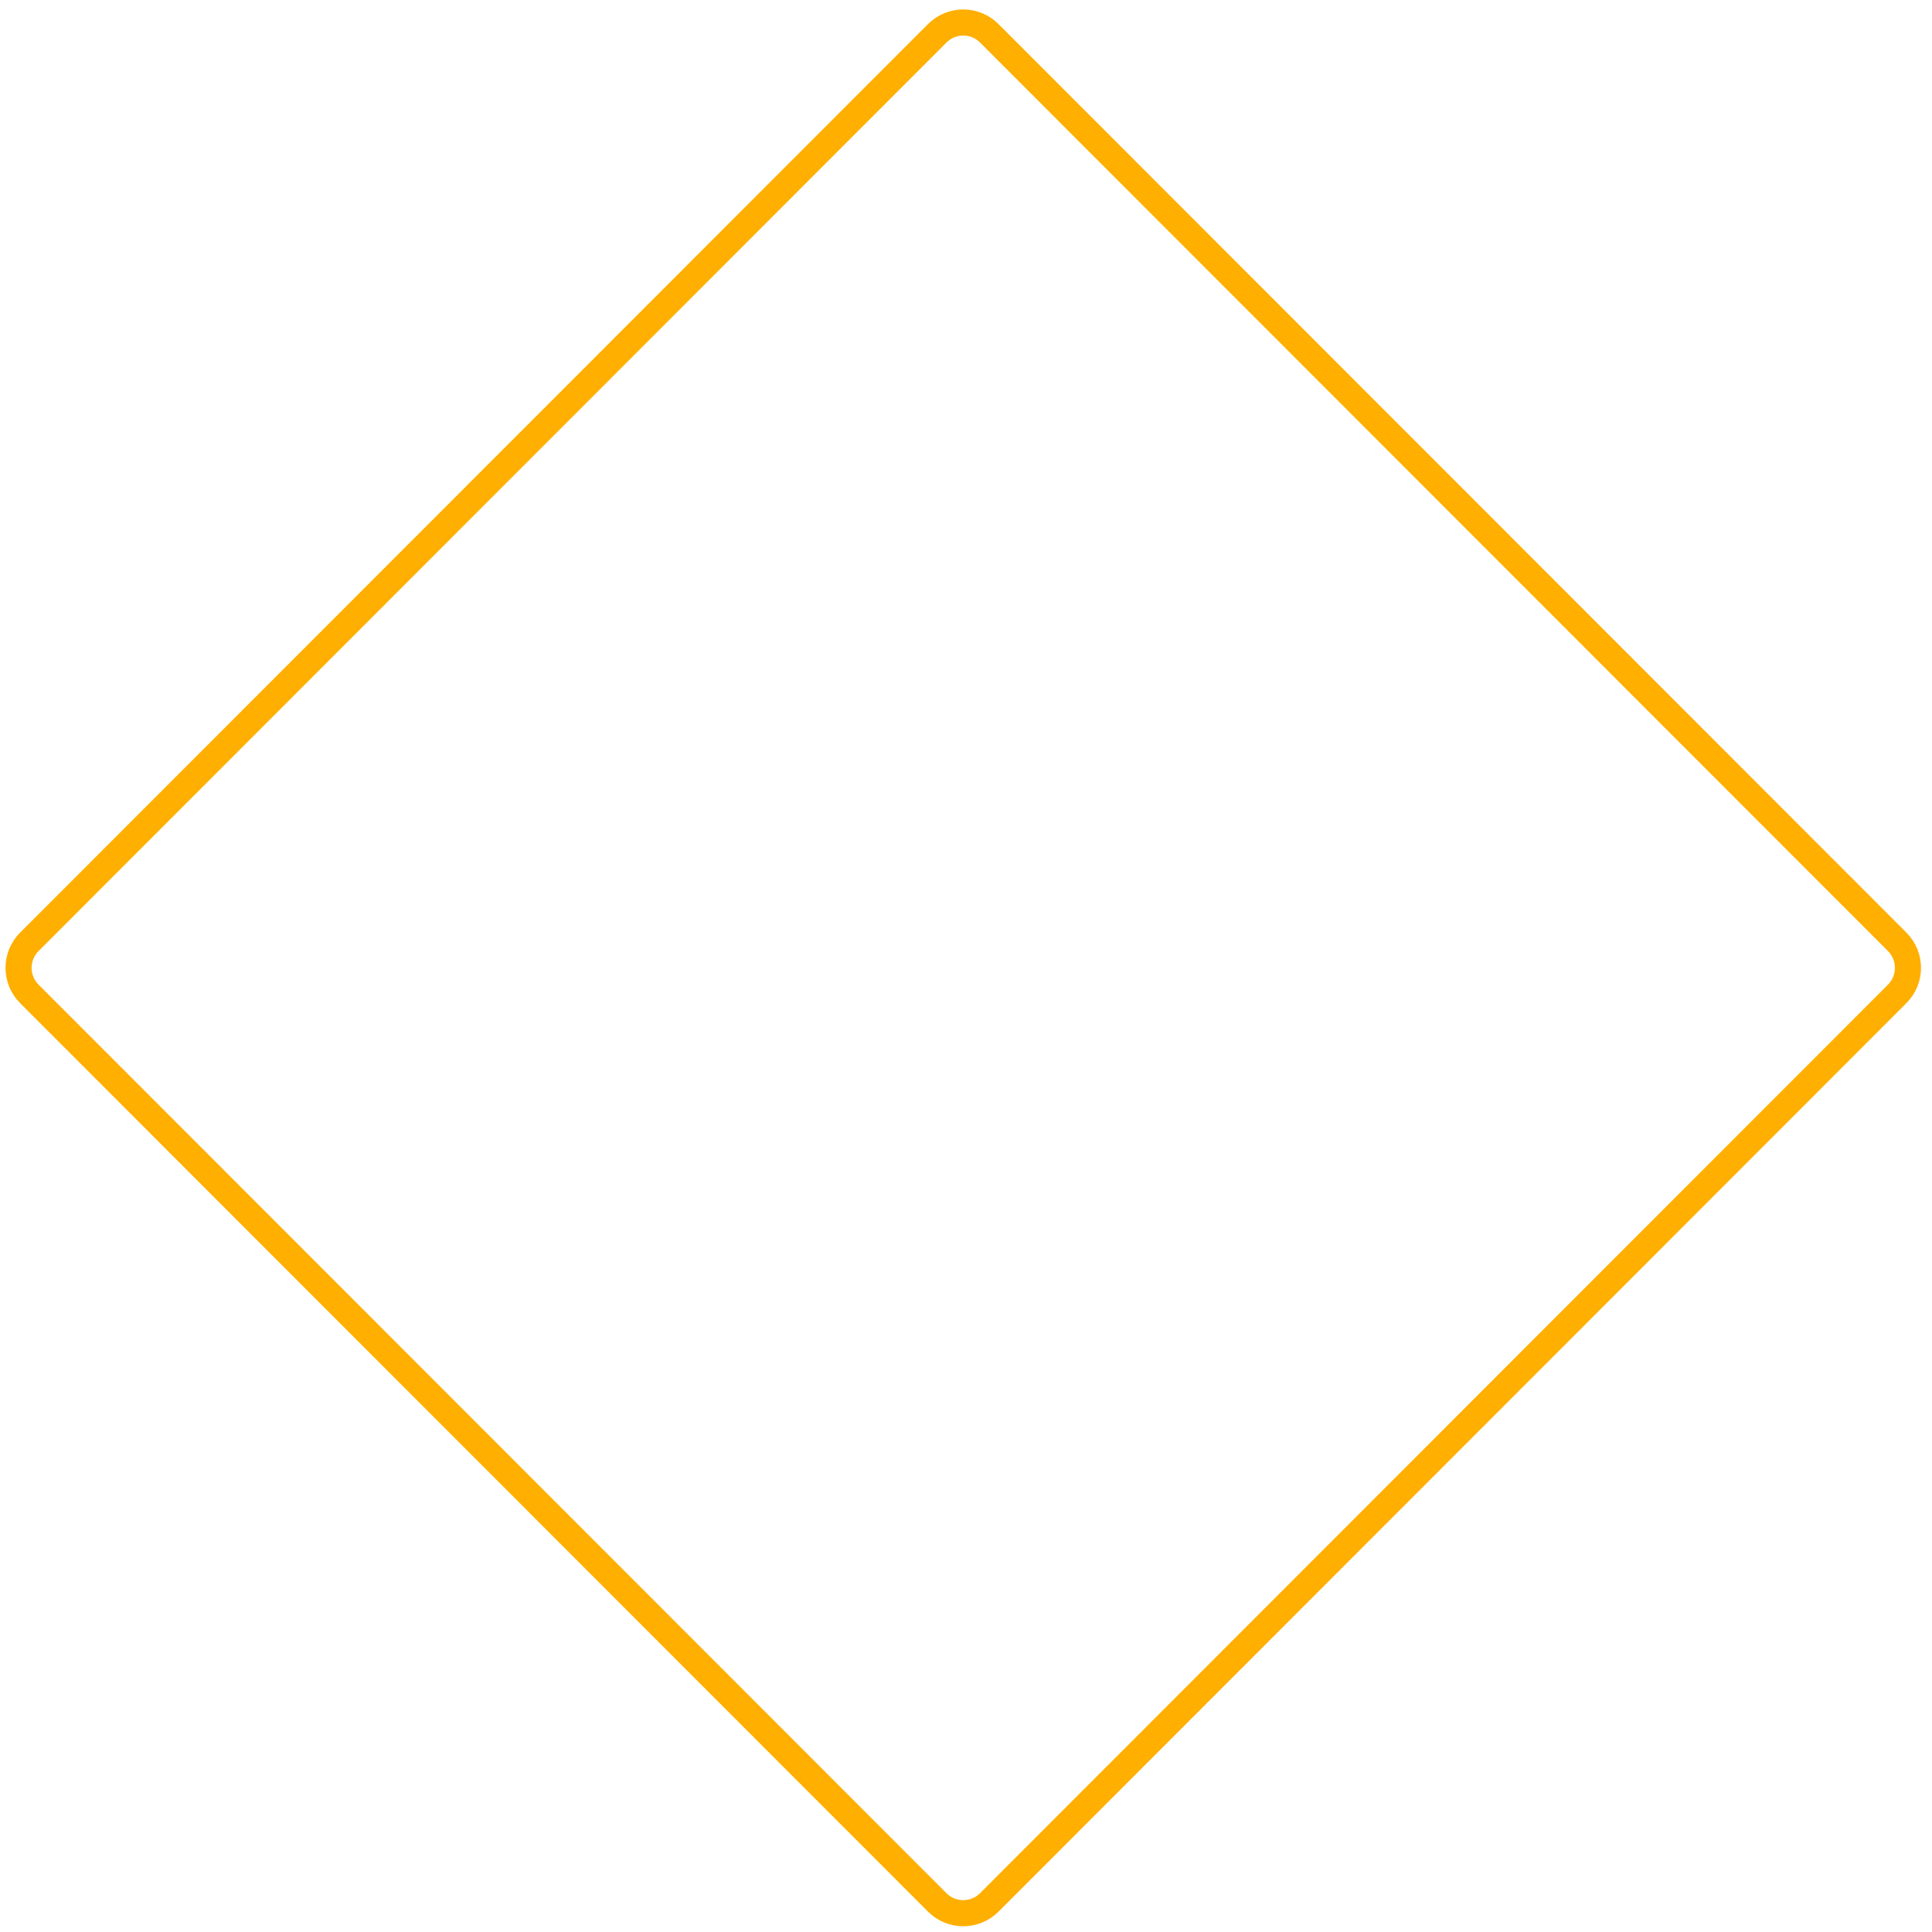 <svg width="148" height="148" viewBox="0 0 148 148" fill="none" xmlns="http://www.w3.org/2000/svg">
<path d="M145.332 72.148L75.783 2.551C74.683 1.449 72.898 1.449 71.797 2.551L2.248 72.148C1.147 73.249 1.147 75.035 2.248 76.137L71.797 145.734C72.898 146.836 74.683 146.836 75.783 145.734L145.332 76.137C146.433 75.036 146.433 73.249 145.332 72.148Z" stroke="#FFAF00" stroke-width="2" stroke-miterlimit="10"/>
</svg>

